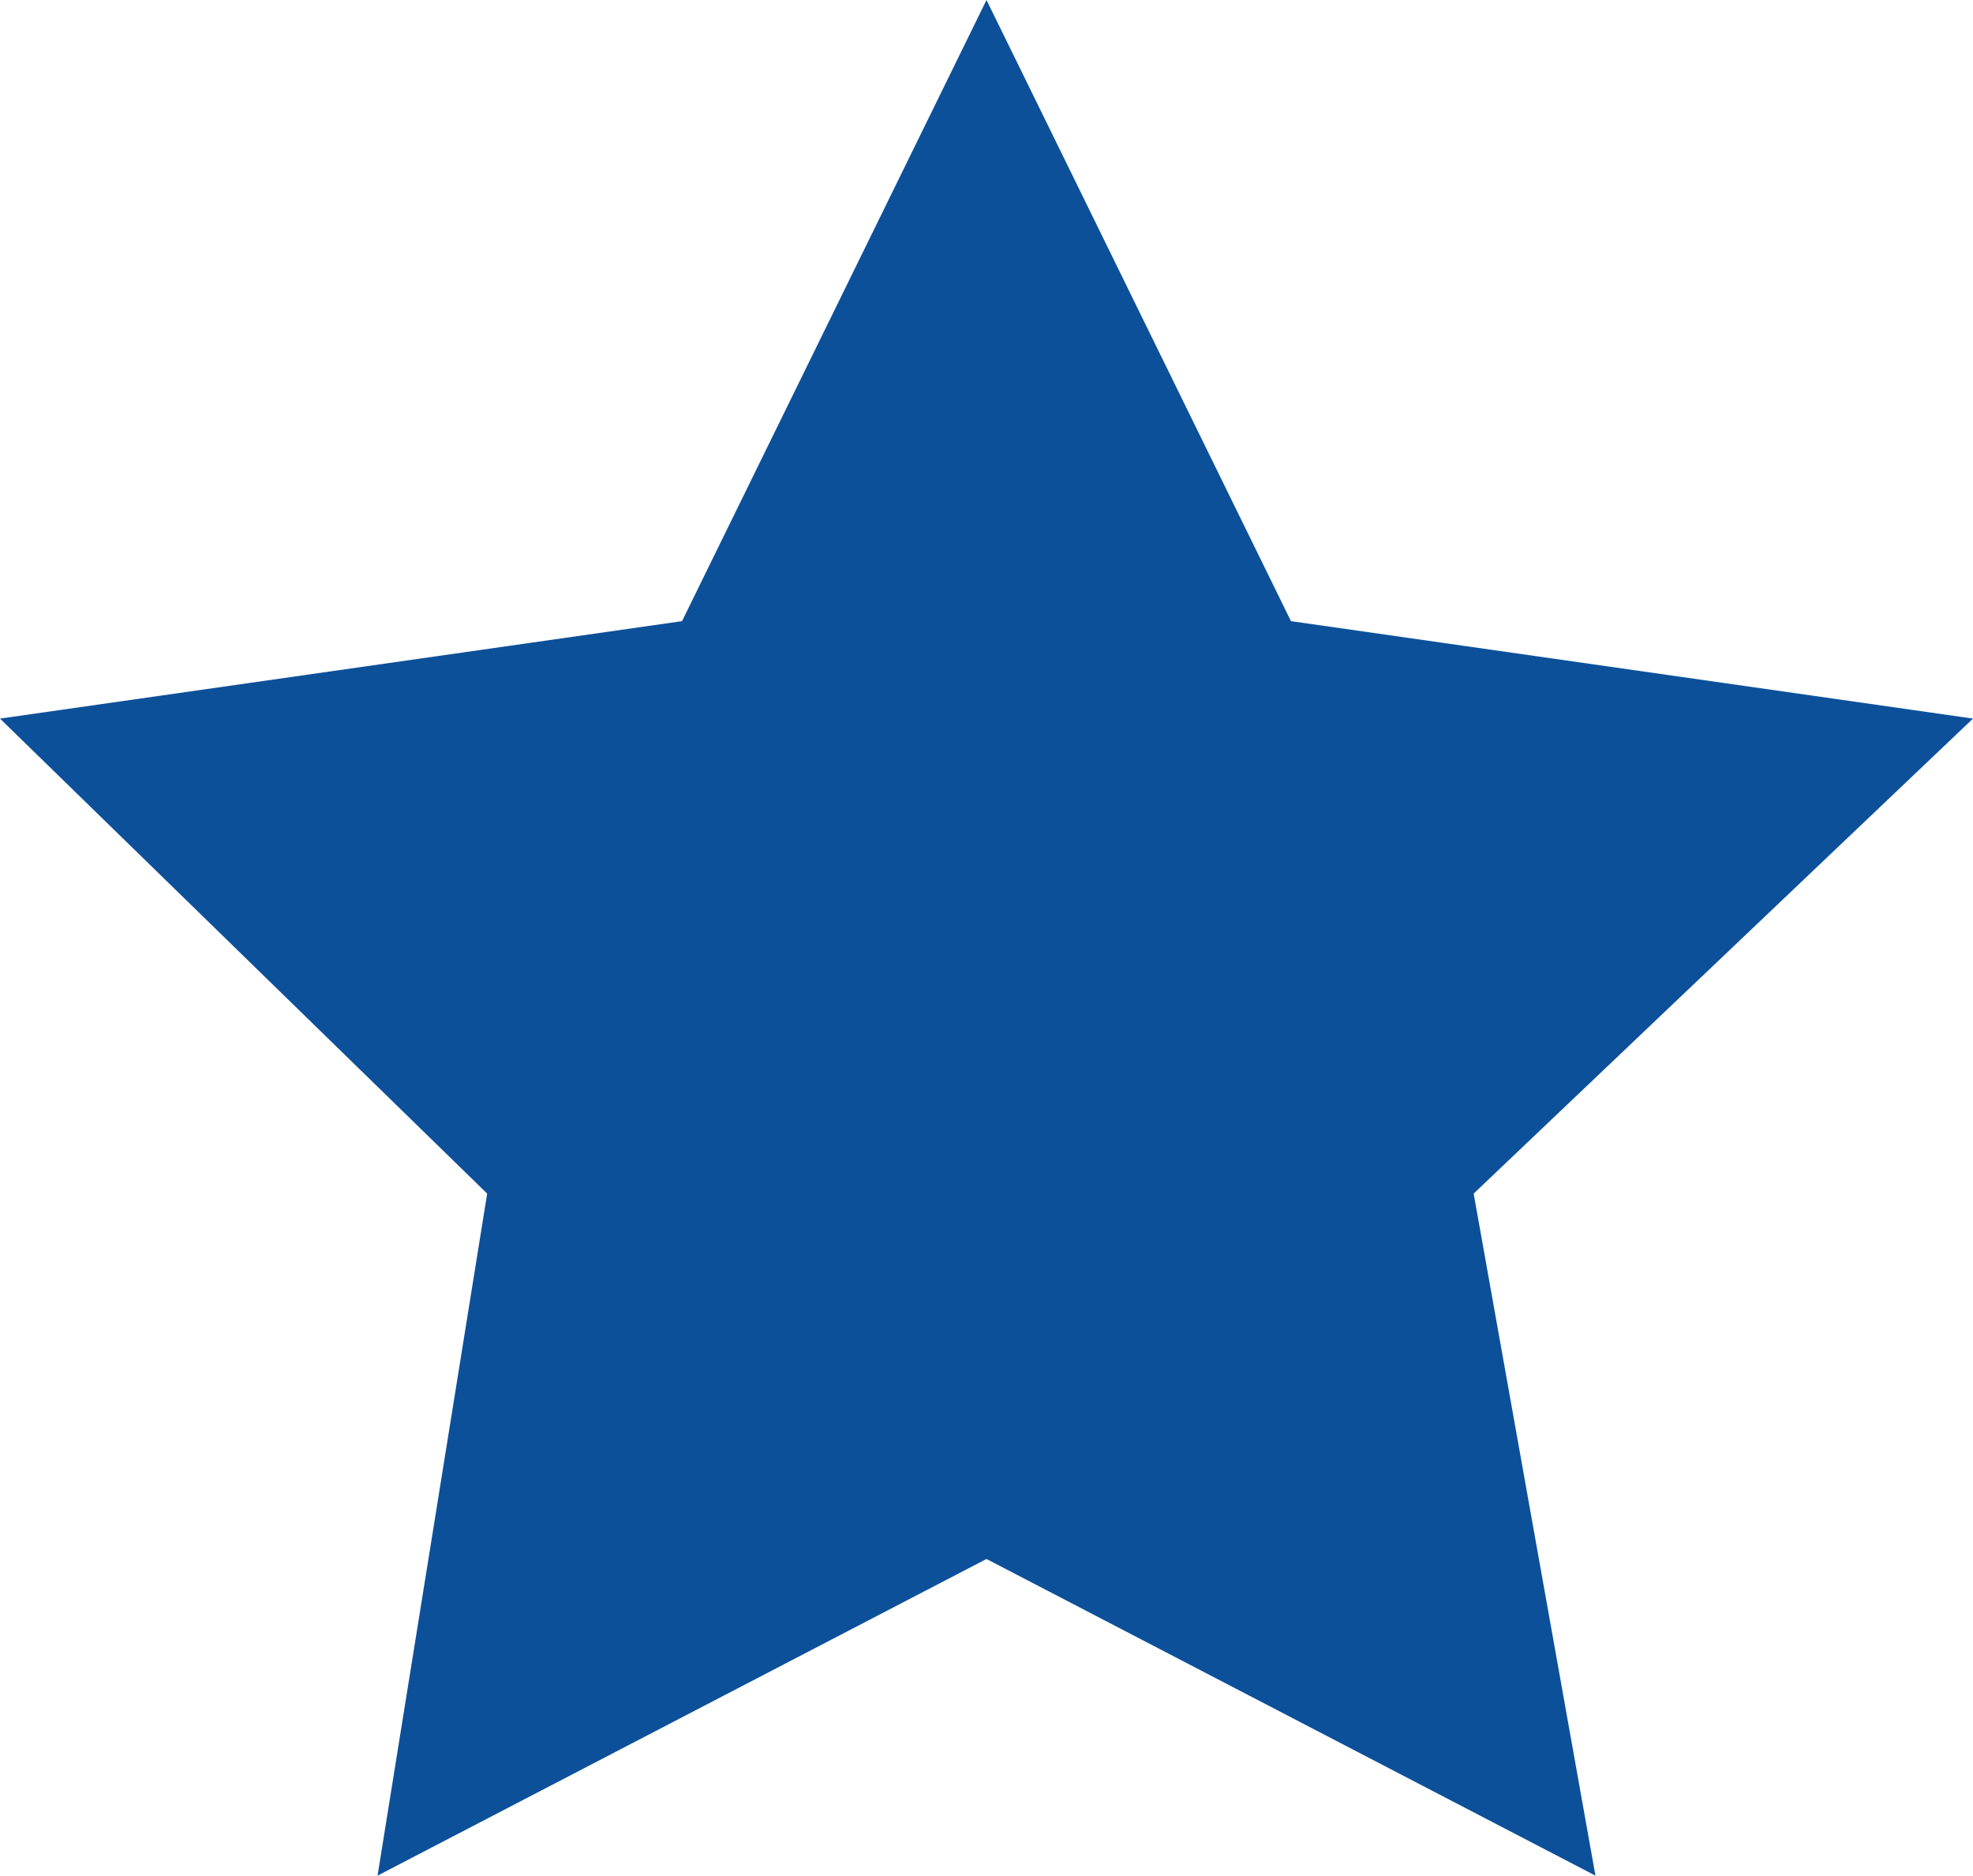 <?xml version="1.0" encoding="utf-8"?>
<!-- Generator: Adobe Illustrator 27.8.1, SVG Export Plug-In . SVG Version: 6.00 Build 0)  -->
<svg version="1.1" id="レイヤー_1" xmlns="http://www.w3.org/2000/svg" xmlns:xlink="http://www.w3.org/1999/xlink" x="0px"
	 y="0px" viewBox="0 0 16.2 15.4" style="enable-background:new 0 0 16.2 15.4;" xml:space="preserve">
<style type="text/css">
	.st0{fill:#0D509A;}
</style>
<polygon class="st0" points="8.1,0 10.6,5.1 16.2,5.9 12.1,9.8 13.1,15.4 8.1,12.8 3.1,15.4 4,9.8 0,5.9 5.6,5.1 "/>
<g>
</g>
<g>
</g>
<g>
</g>
<g>
</g>
<g>
</g>
<g>
</g>
<g>
</g>
<g>
</g>
<g>
</g>
<g>
</g>
<g>
</g>
<g>
</g>
<g>
</g>
<g>
</g>
<g>
</g>
</svg>
